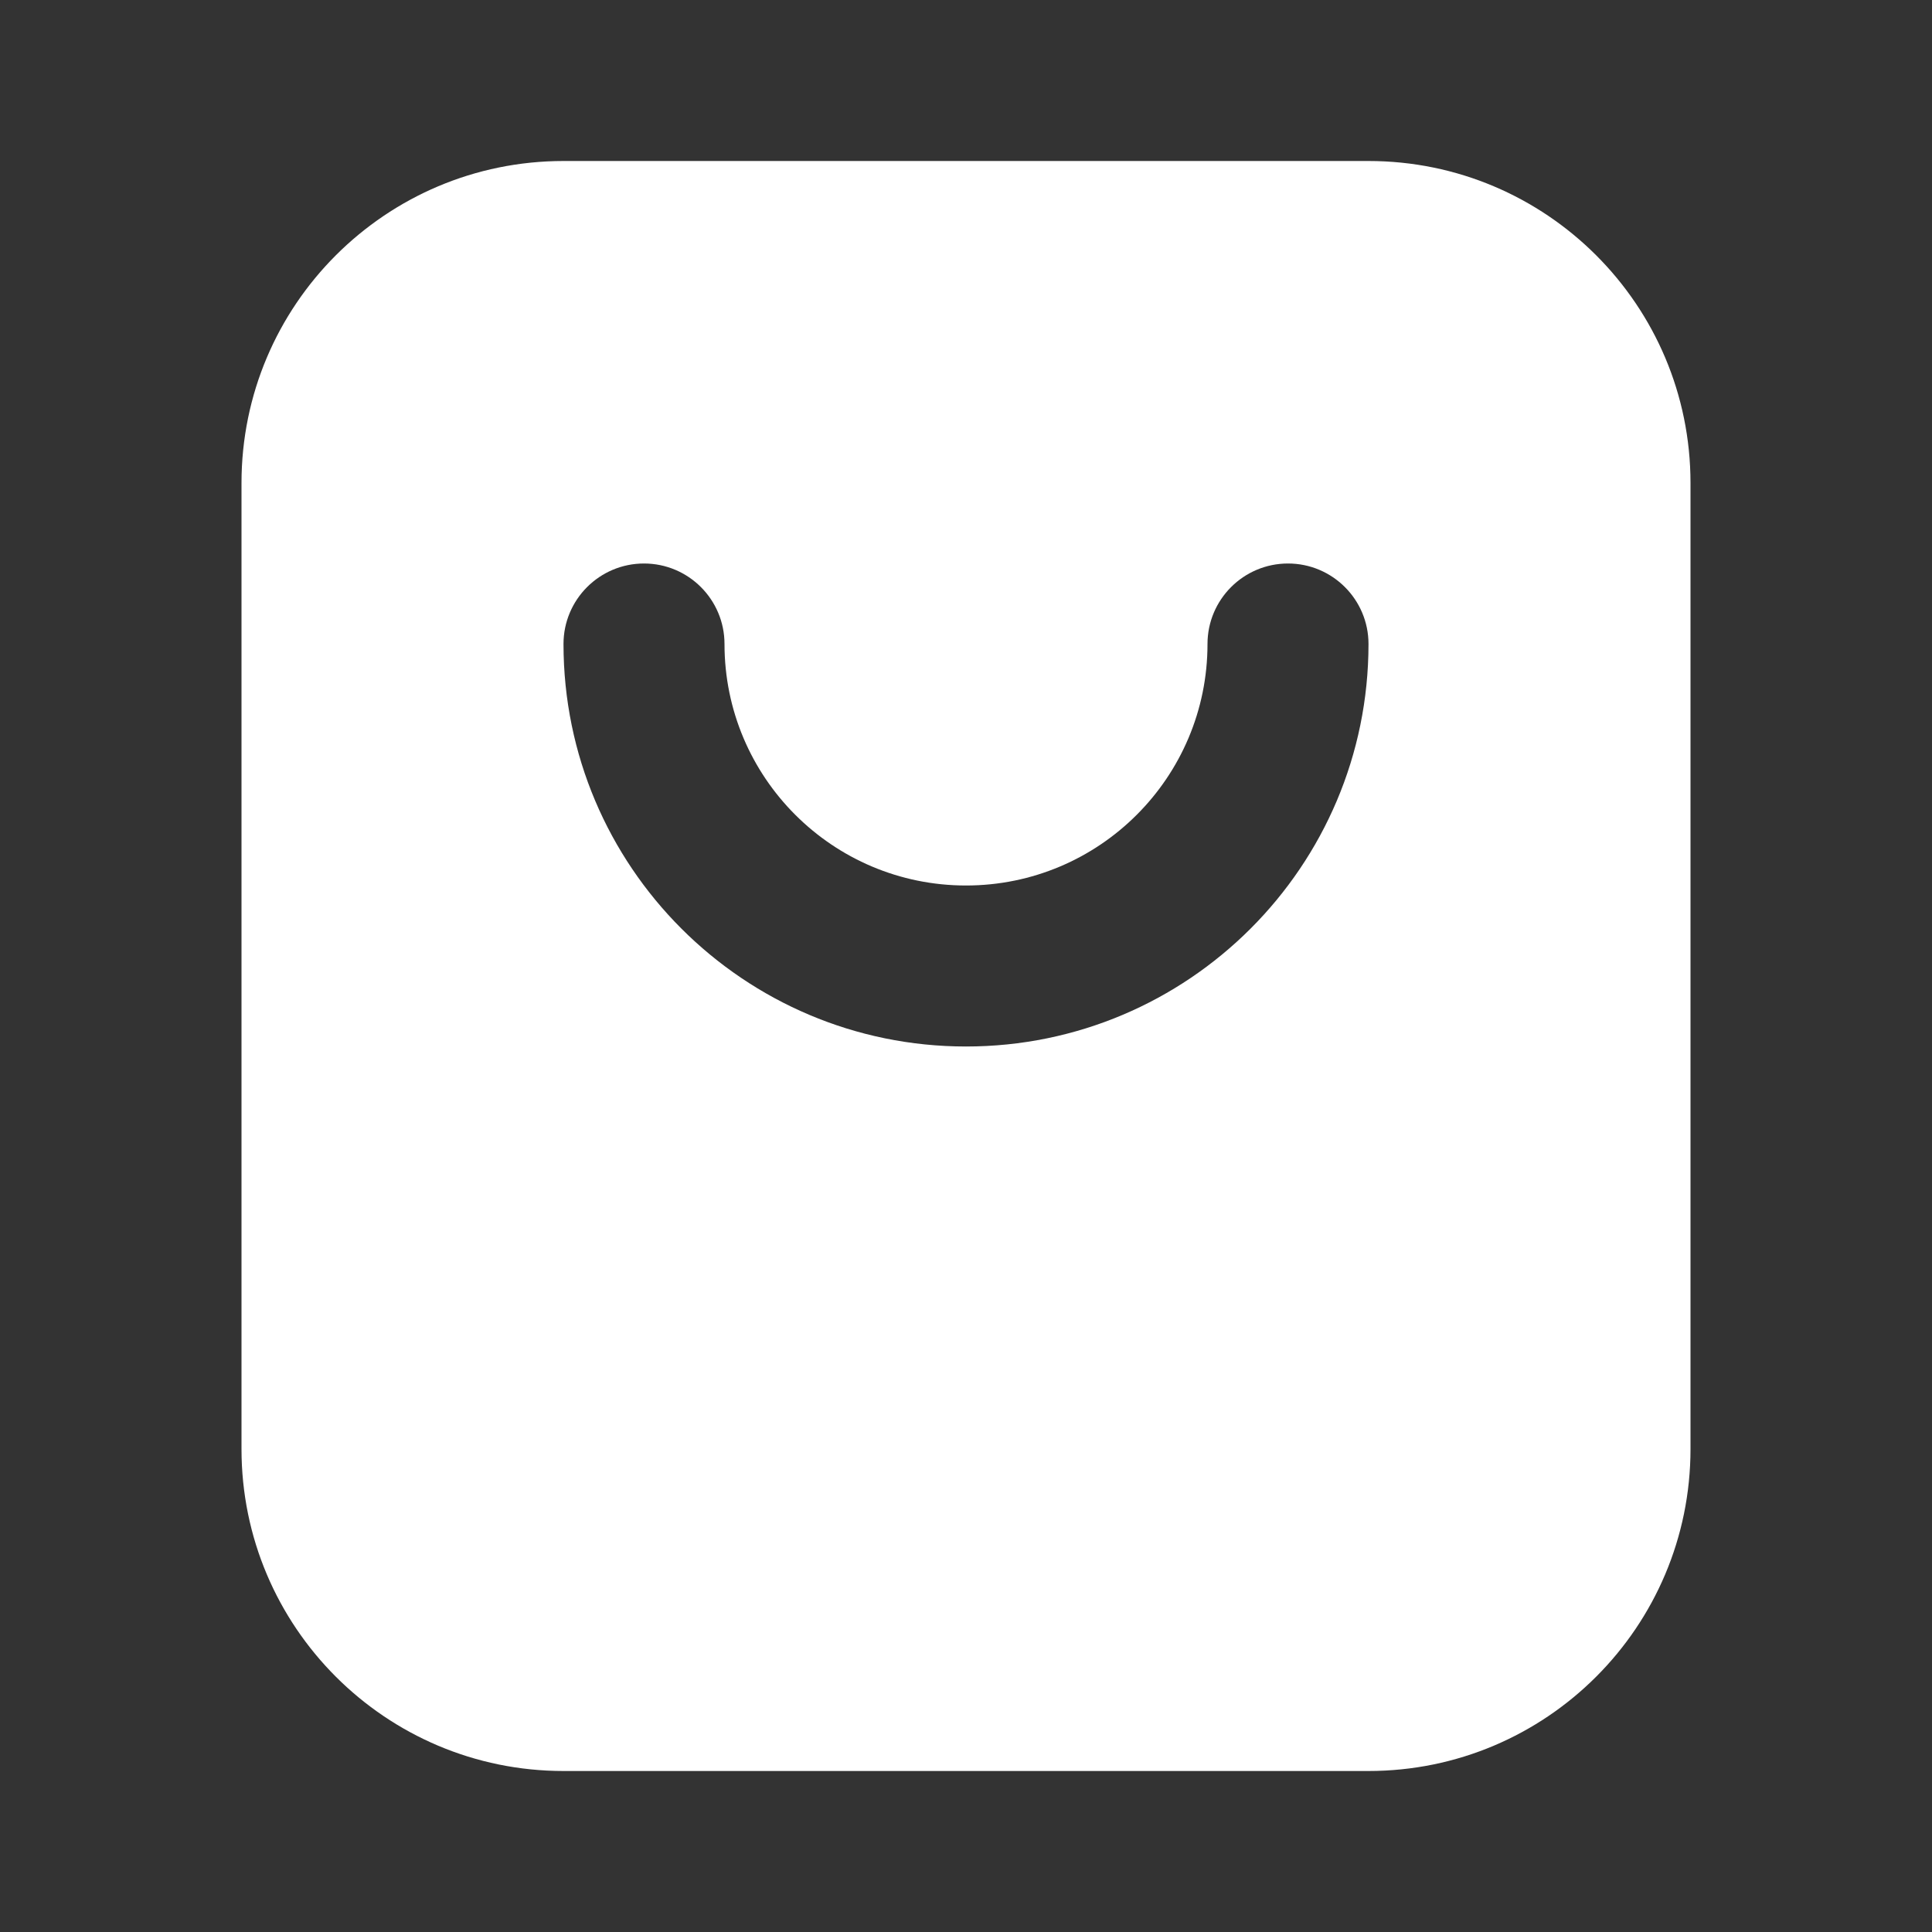 <svg width="24" height="24" viewBox="0 0 24 24" fill="none" xmlns="http://www.w3.org/2000/svg">
<rect x="0" y="0" width="24" height="24" fill="#333333" stroke="none"/>
<path fill-rule="evenodd" clip-rule="evenodd" d="M7 2C4.791 2 3 3.791 3 6V18C3 20.209 4.791 22 7 22H17C19.209 22 21 20.209 21 18V6C21 3.791 19.209 2 17 2H7ZM9 8C9 7.448 8.552 7 8 7C7.448 7 7 7.448 7 8C7 10.761 9.239 13 12 13C14.761 13 17 10.761 17 8C17 7.448 16.552 7 16 7C15.448 7 15 7.448 15 8C15 9.657 13.657 11 12 11C10.343 11 9 9.657 9 8Z" fill="white"/>
</svg>
